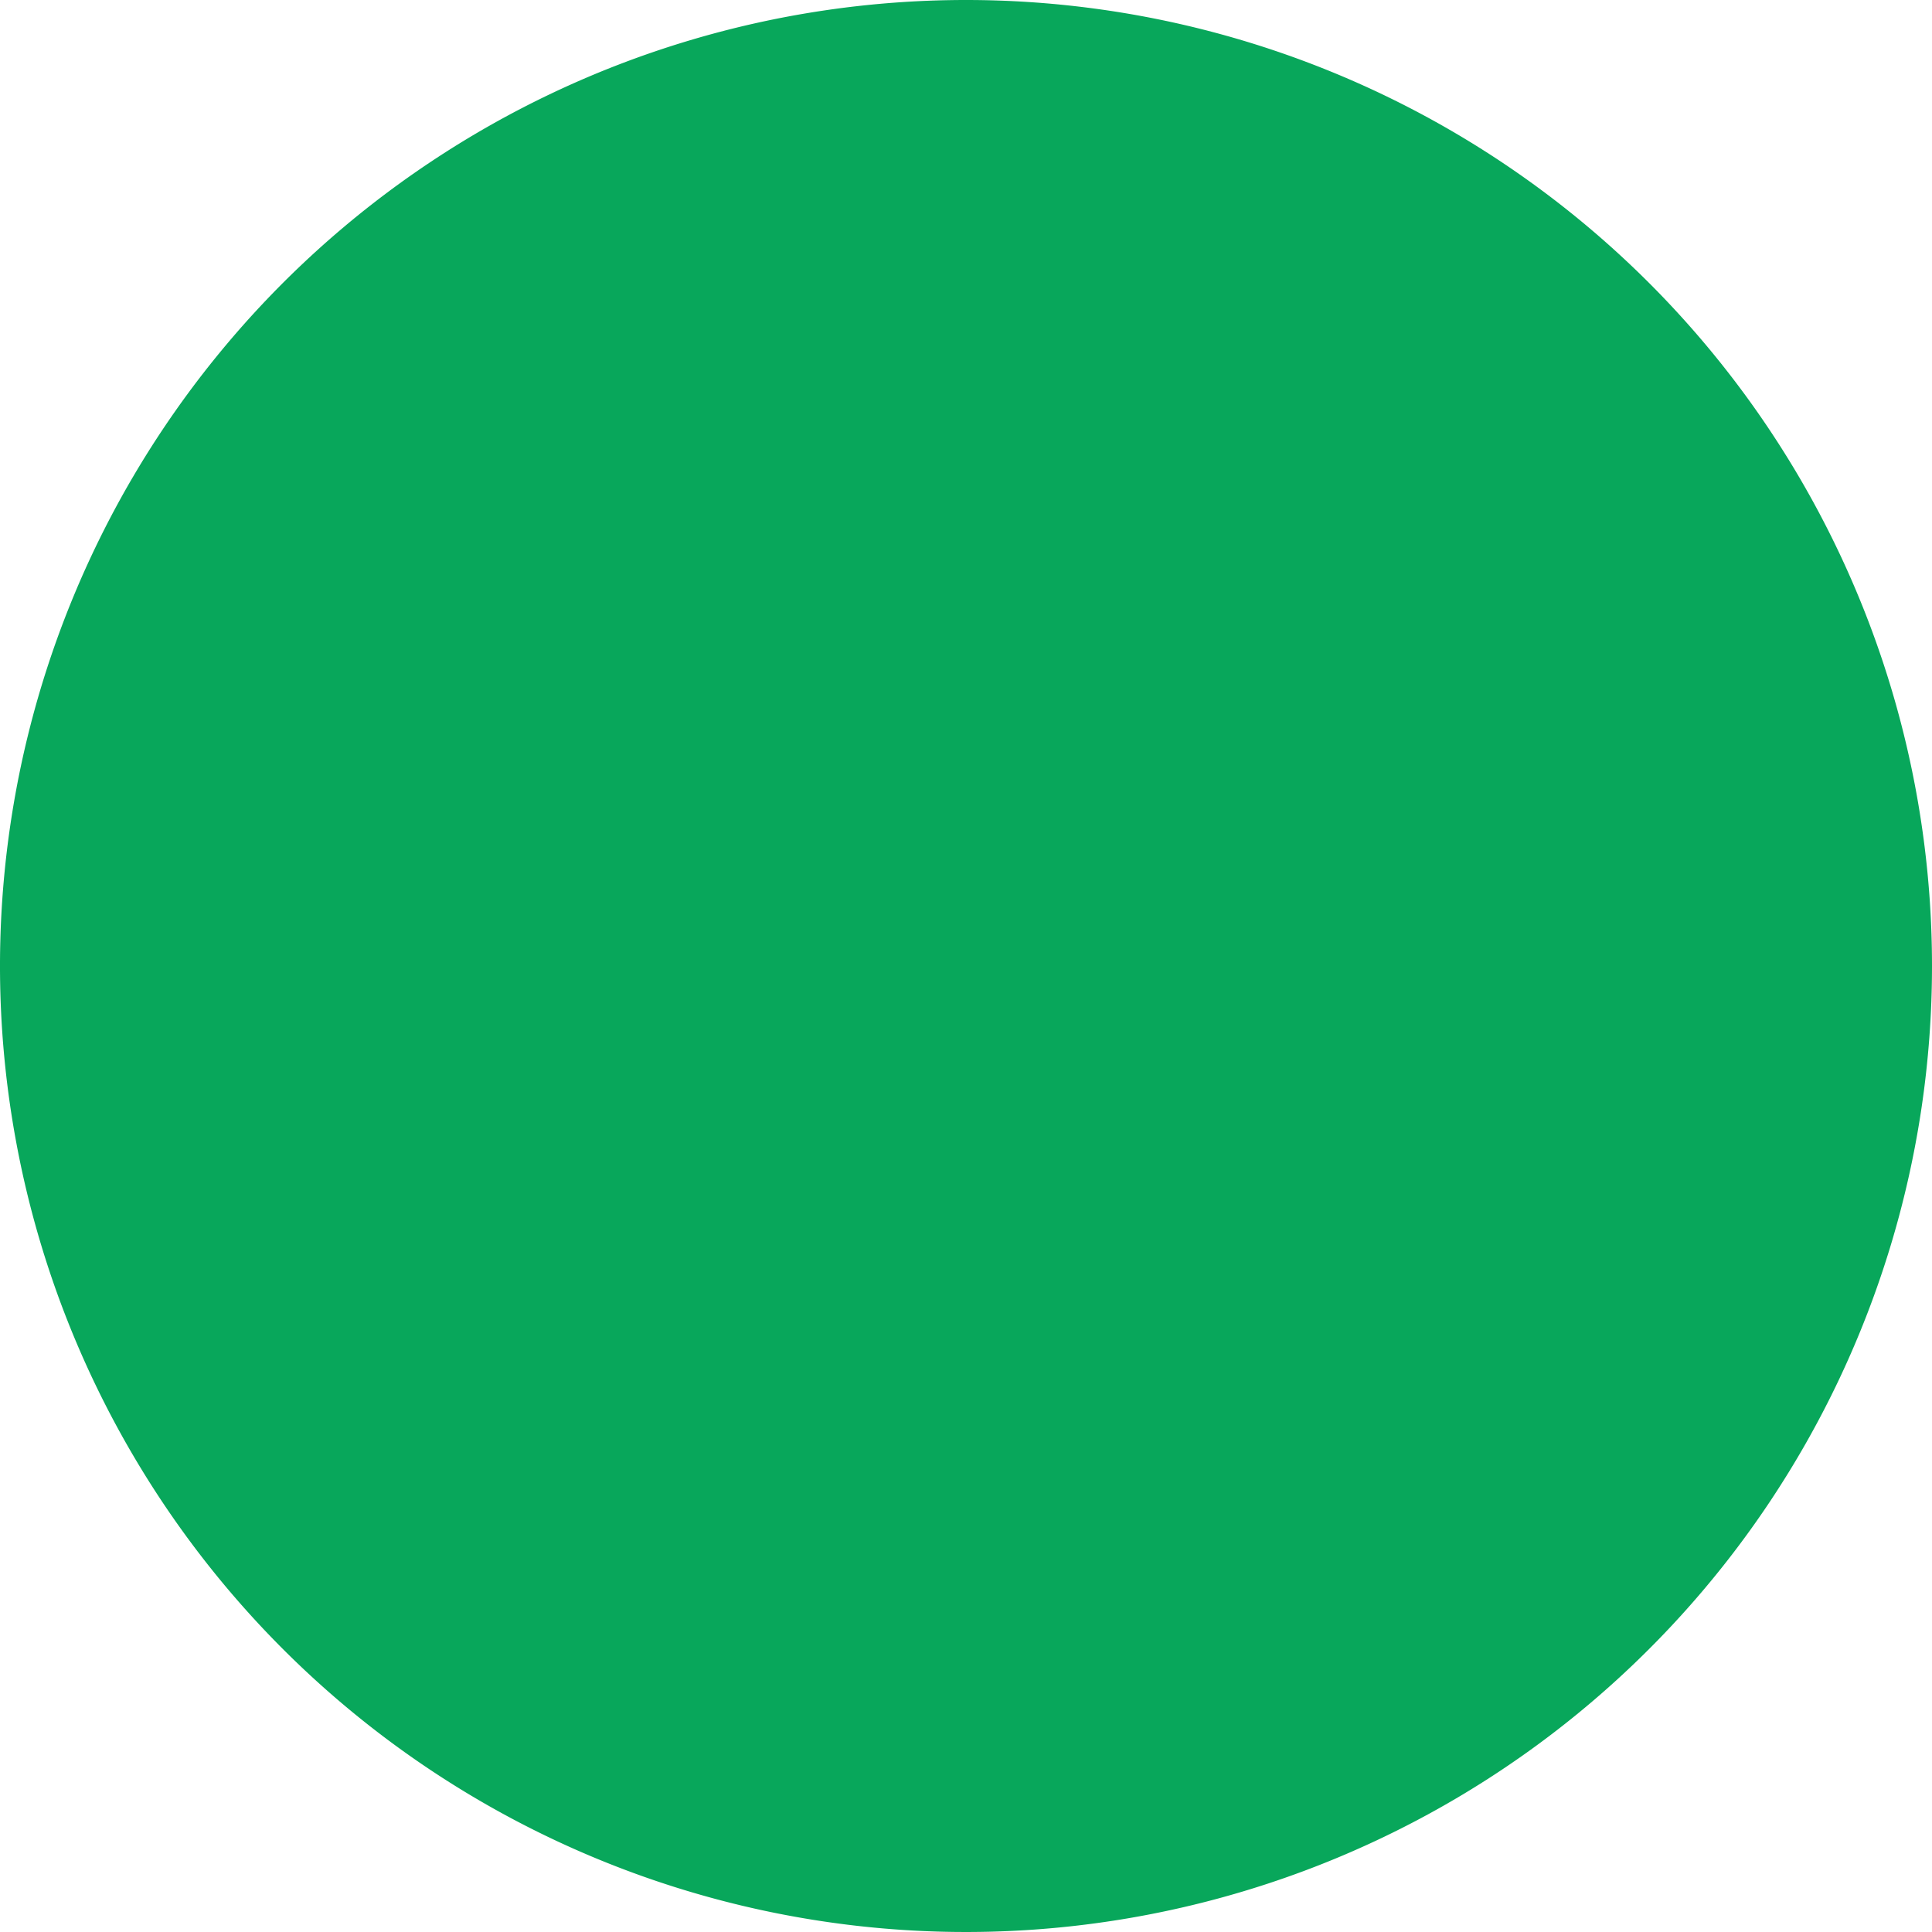 <svg xmlns="http://www.w3.org/2000/svg" viewBox="726 5192 24 24">
    <title>Difficulty Icon Beginner</title>
  <defs>
    <style>
      .cls-1 {
        fill: #08a75b;
      }
    </style>
  </defs>
  <path id="path" class="cls-1" d="M24,12A12,12,0,1,1,12,0,12,12,0,0,1,24,12Z" transform="translate(726 5192)"/>
</svg>
